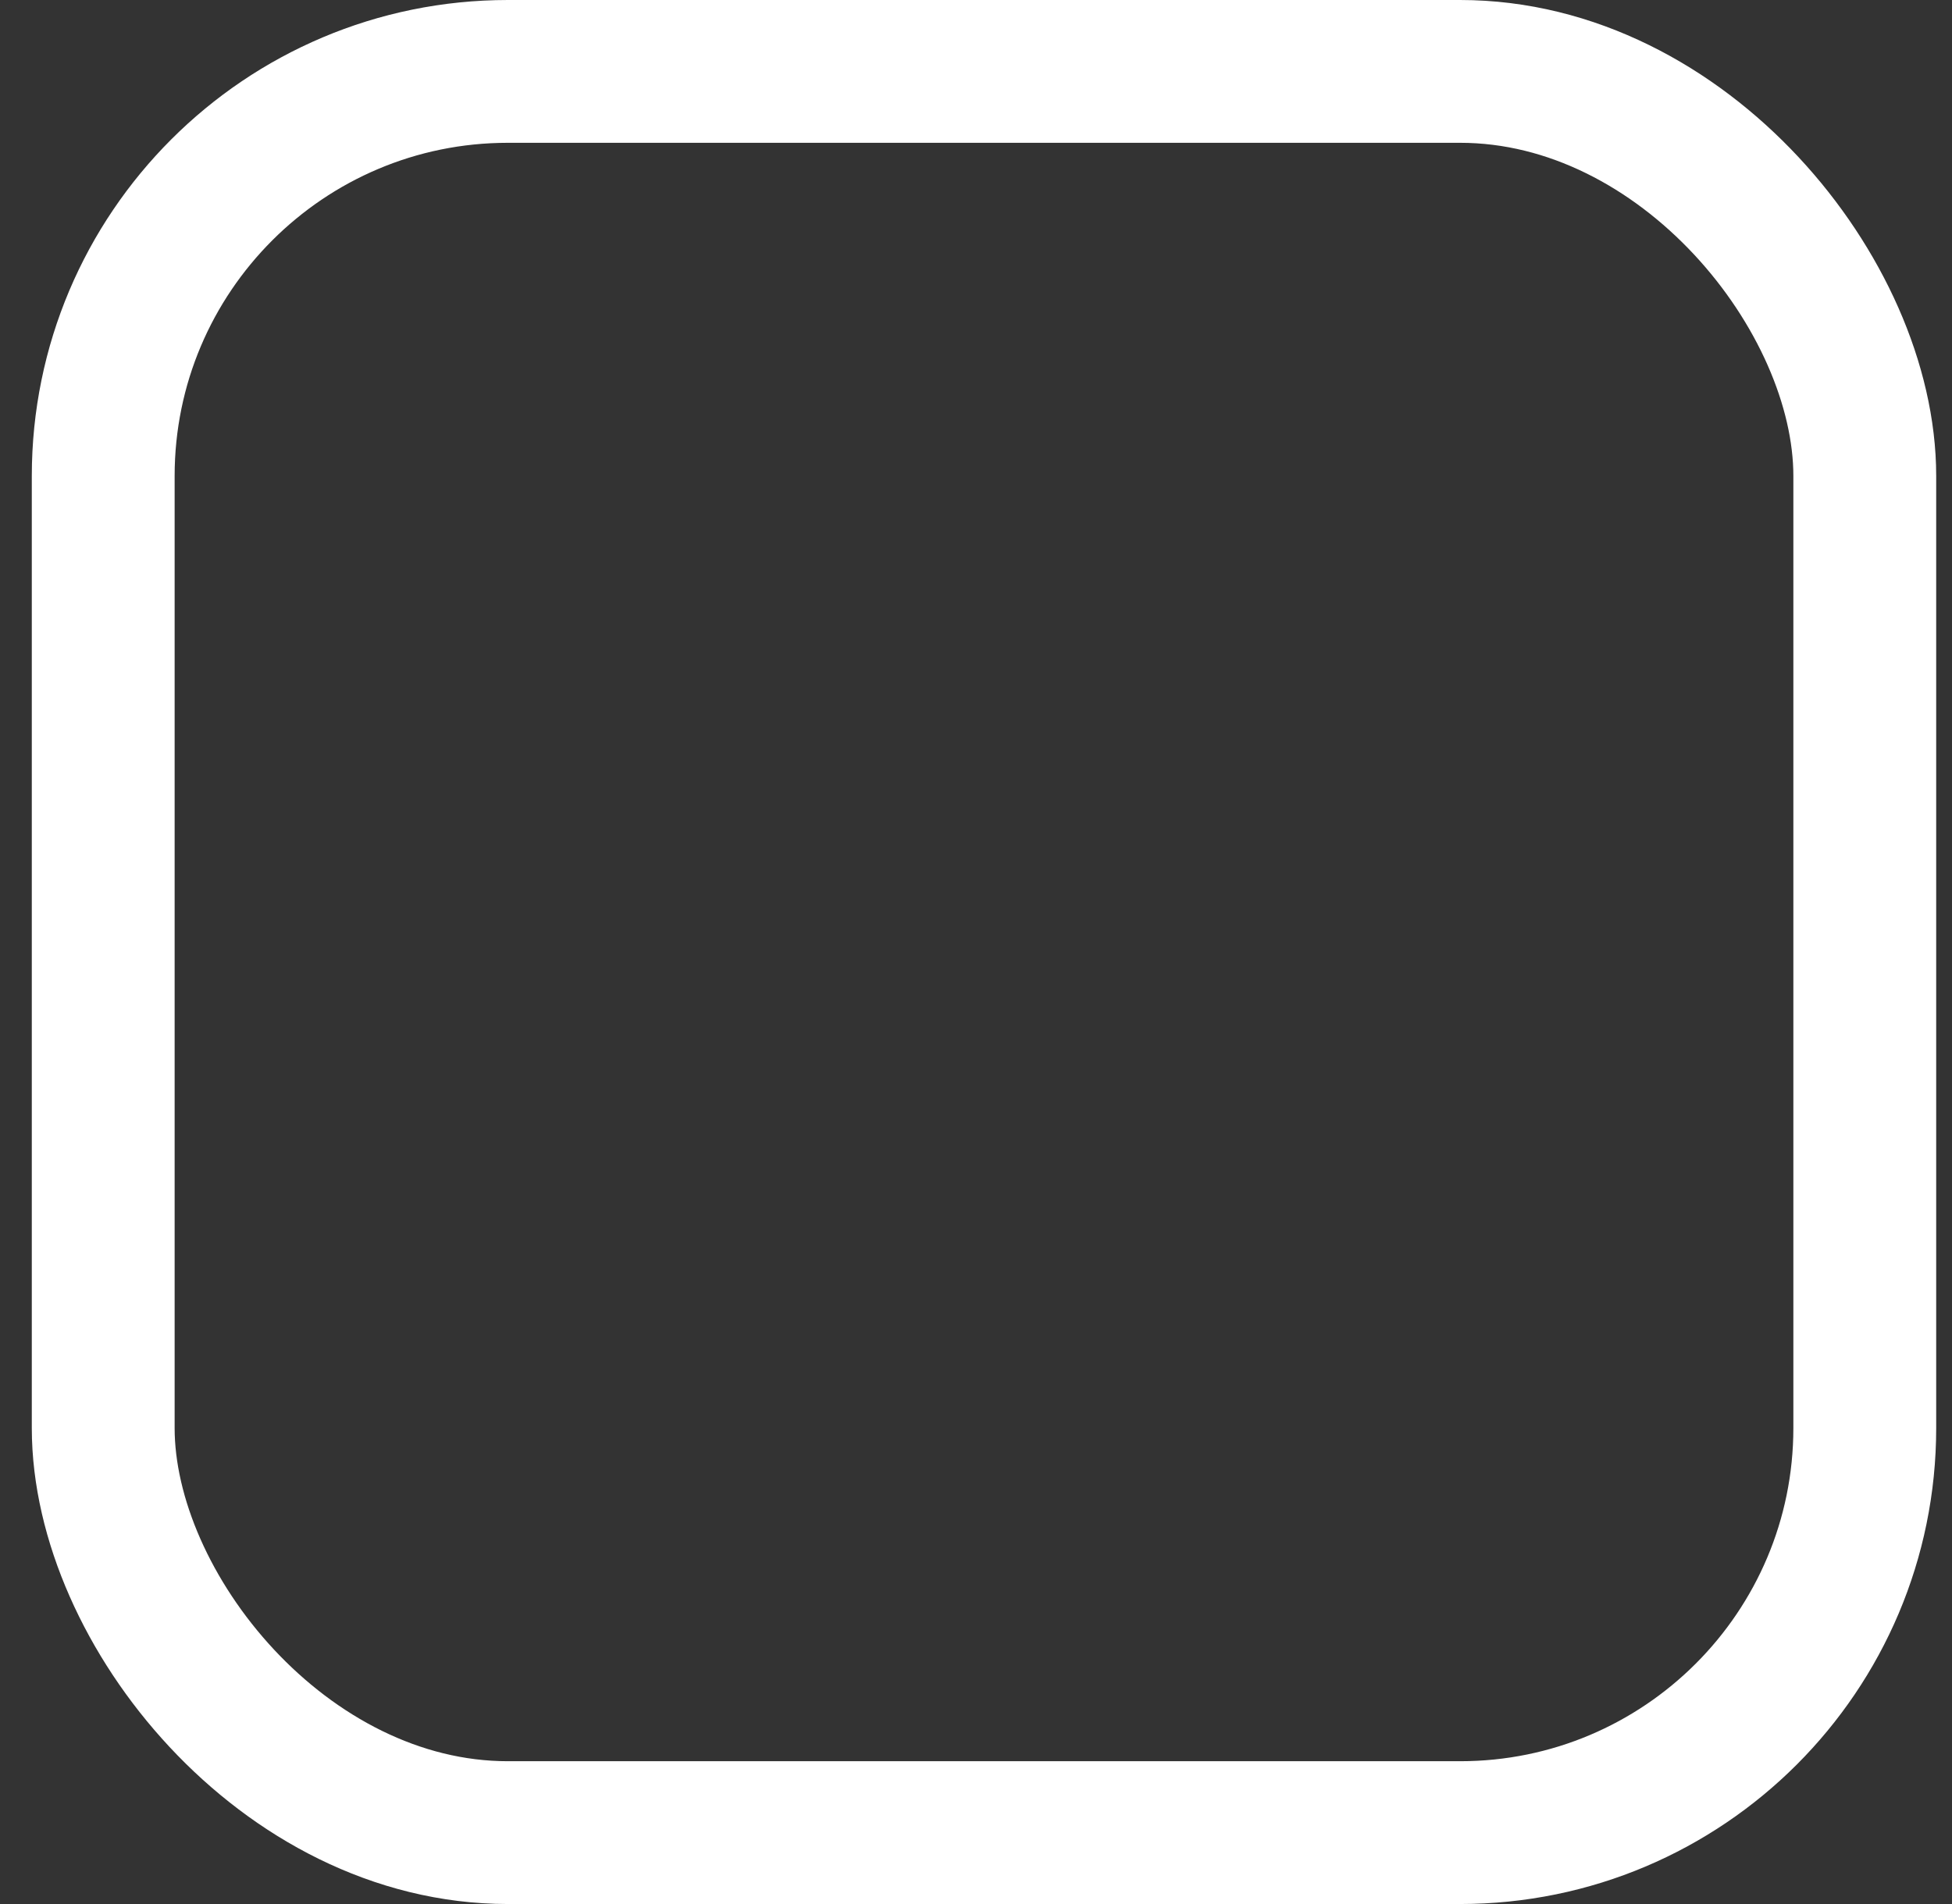 <svg width="41" height="40" viewBox="0 0 41 40" fill="none" xmlns="http://www.w3.org/2000/svg">
    <rect x="0" y="0" width="41" height="40" fill="#333333" stroke="none"/>
    <rect x="2.168" y="1.5" width="37" height="37" rx="8.5" stroke="white" stroke-width="3"/>
    <mask id="path-2-inside-1_1414_304" fill="white">
        <rect x="7.668" y="10" width="4" height="9" rx="1"/>
    </mask>
    <rect x="7.668" y="10" width="4" height="9" rx="1" stroke="white" stroke-width="4" mask="url(#path-2-inside-1_1414_304)"/>
    <mask id="path-3-inside-2_1414_304" fill="white">
        <rect x="14.668" y="11" width="4" height="15" rx="1"/>
    </mask>
    <rect x="14.668" y="11" width="4" height="15" rx="1" stroke="white" stroke-width="4" mask="url(#path-3-inside-2_1414_304)"/>
    <mask id="path-4-inside-3_1414_304" fill="white">
        <rect x="21.668" y="18" width="4" height="12" rx="1"/>
    </mask>
    <rect x="21.668" y="18" width="4" height="12" rx="1" stroke="white" stroke-width="4" mask="url(#path-4-inside-3_1414_304)"/>
    <mask id="path-5-inside-4_1414_304" fill="white">
        <rect x="28.668" y="19" width="4" height="12" rx="1"/>
    </mask>
    <rect x="28.668" y="19" width="4" height="12" rx="1" stroke="white" stroke-width="4" mask="url(#path-5-inside-4_1414_304)"/>
</svg>
